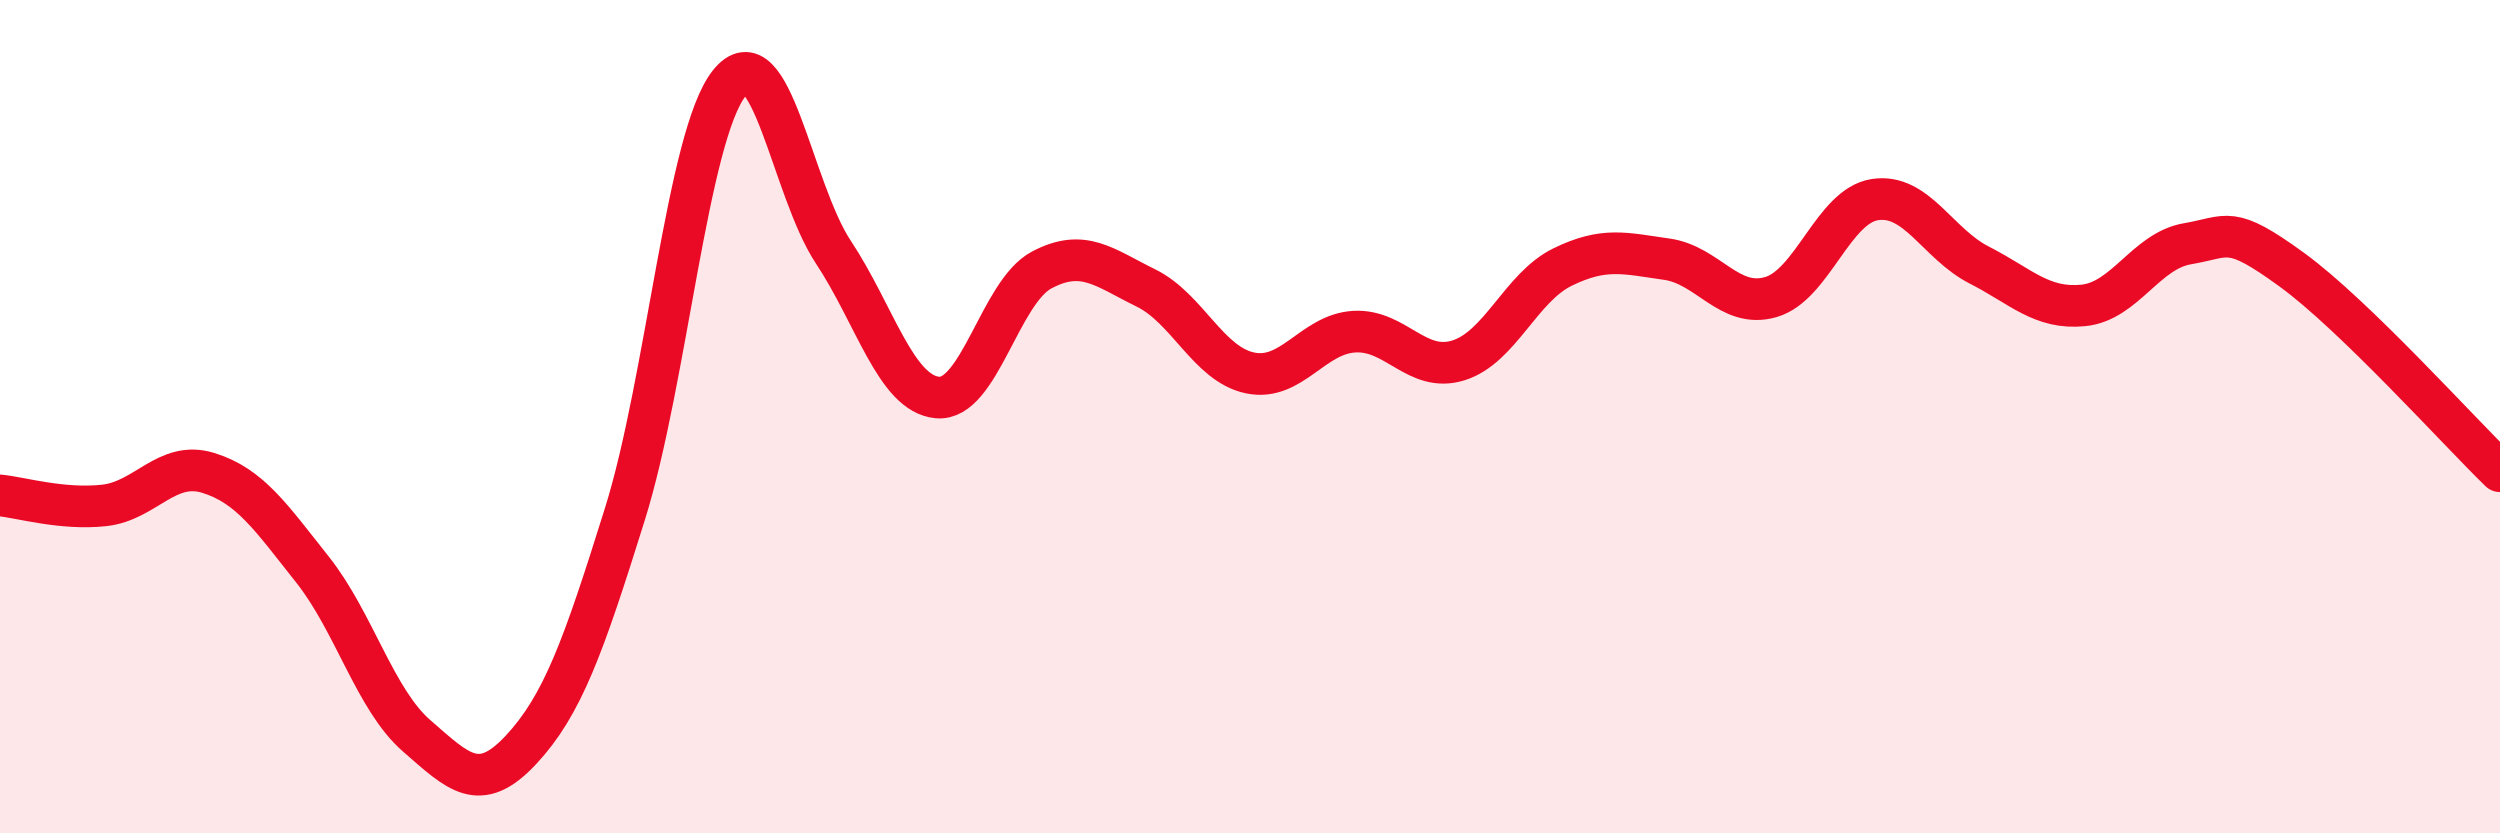 
    <svg width="60" height="20" viewBox="0 0 60 20" xmlns="http://www.w3.org/2000/svg">
      <path
        d="M 0,11.89 C 0.5,11.94 1.5,12.24 2.5,12.13 C 3.5,12.02 4,11.04 5,11.35 C 6,11.66 6.5,12.41 7.5,13.67 C 8.5,14.93 9,16.79 10,17.66 C 11,18.53 11.5,19.07 12.5,18 C 13.5,16.93 14,15.53 15,12.33 C 16,9.13 16.5,3.26 17.5,2 C 18.5,0.74 19,4.54 20,6.05 C 21,7.56 21.5,9.45 22.5,9.54 C 23.5,9.63 24,7.01 25,6.48 C 26,5.95 26.5,6.42 27.5,6.91 C 28.5,7.4 29,8.74 30,8.95 C 31,9.16 31.5,8.02 32.5,7.96 C 33.5,7.9 34,8.96 35,8.65 C 36,8.34 36.5,6.9 37.5,6.41 C 38.5,5.92 39,6.08 40,6.22 C 41,6.36 41.5,7.42 42.5,7.13 C 43.5,6.84 44,4.94 45,4.79 C 46,4.64 46.5,5.85 47.5,6.36 C 48.5,6.87 49,7.43 50,7.33 C 51,7.23 51.5,6.02 52.5,5.85 C 53.5,5.68 53.5,5.38 55,6.47 C 56.5,7.56 59,10.34 60,11.31L60 20L0 20Z"
        fill="#EB0A25"
        opacity="0.1"
        stroke-linecap="round"
        stroke-linejoin="round"
      />
      <path
        d="M 0,11.89 C 0.5,11.94 1.5,12.24 2.5,12.13 C 3.5,12.02 4,11.04 5,11.35 C 6,11.66 6.5,12.41 7.5,13.67 C 8.5,14.93 9,16.79 10,17.66 C 11,18.53 11.5,19.07 12.5,18 C 13.5,16.93 14,15.53 15,12.33 C 16,9.13 16.5,3.26 17.5,2 C 18.5,0.74 19,4.54 20,6.05 C 21,7.56 21.5,9.45 22.5,9.54 C 23.5,9.63 24,7.01 25,6.48 C 26,5.95 26.5,6.42 27.5,6.91 C 28.5,7.4 29,8.74 30,8.95 C 31,9.16 31.5,8.02 32.5,7.96 C 33.5,7.9 34,8.96 35,8.65 C 36,8.34 36.5,6.9 37.5,6.41 C 38.5,5.92 39,6.08 40,6.22 C 41,6.36 41.5,7.42 42.5,7.13 C 43.5,6.84 44,4.94 45,4.79 C 46,4.64 46.5,5.85 47.5,6.36 C 48.5,6.87 49,7.43 50,7.33 C 51,7.23 51.5,6.02 52.5,5.85 C 53.5,5.68 53.5,5.38 55,6.47 C 56.5,7.56 59,10.34 60,11.31"
        stroke="#EB0A25"
        stroke-width="1"
        fill="none"
        stroke-linecap="round"
        stroke-linejoin="round"
      />
    </svg>
  